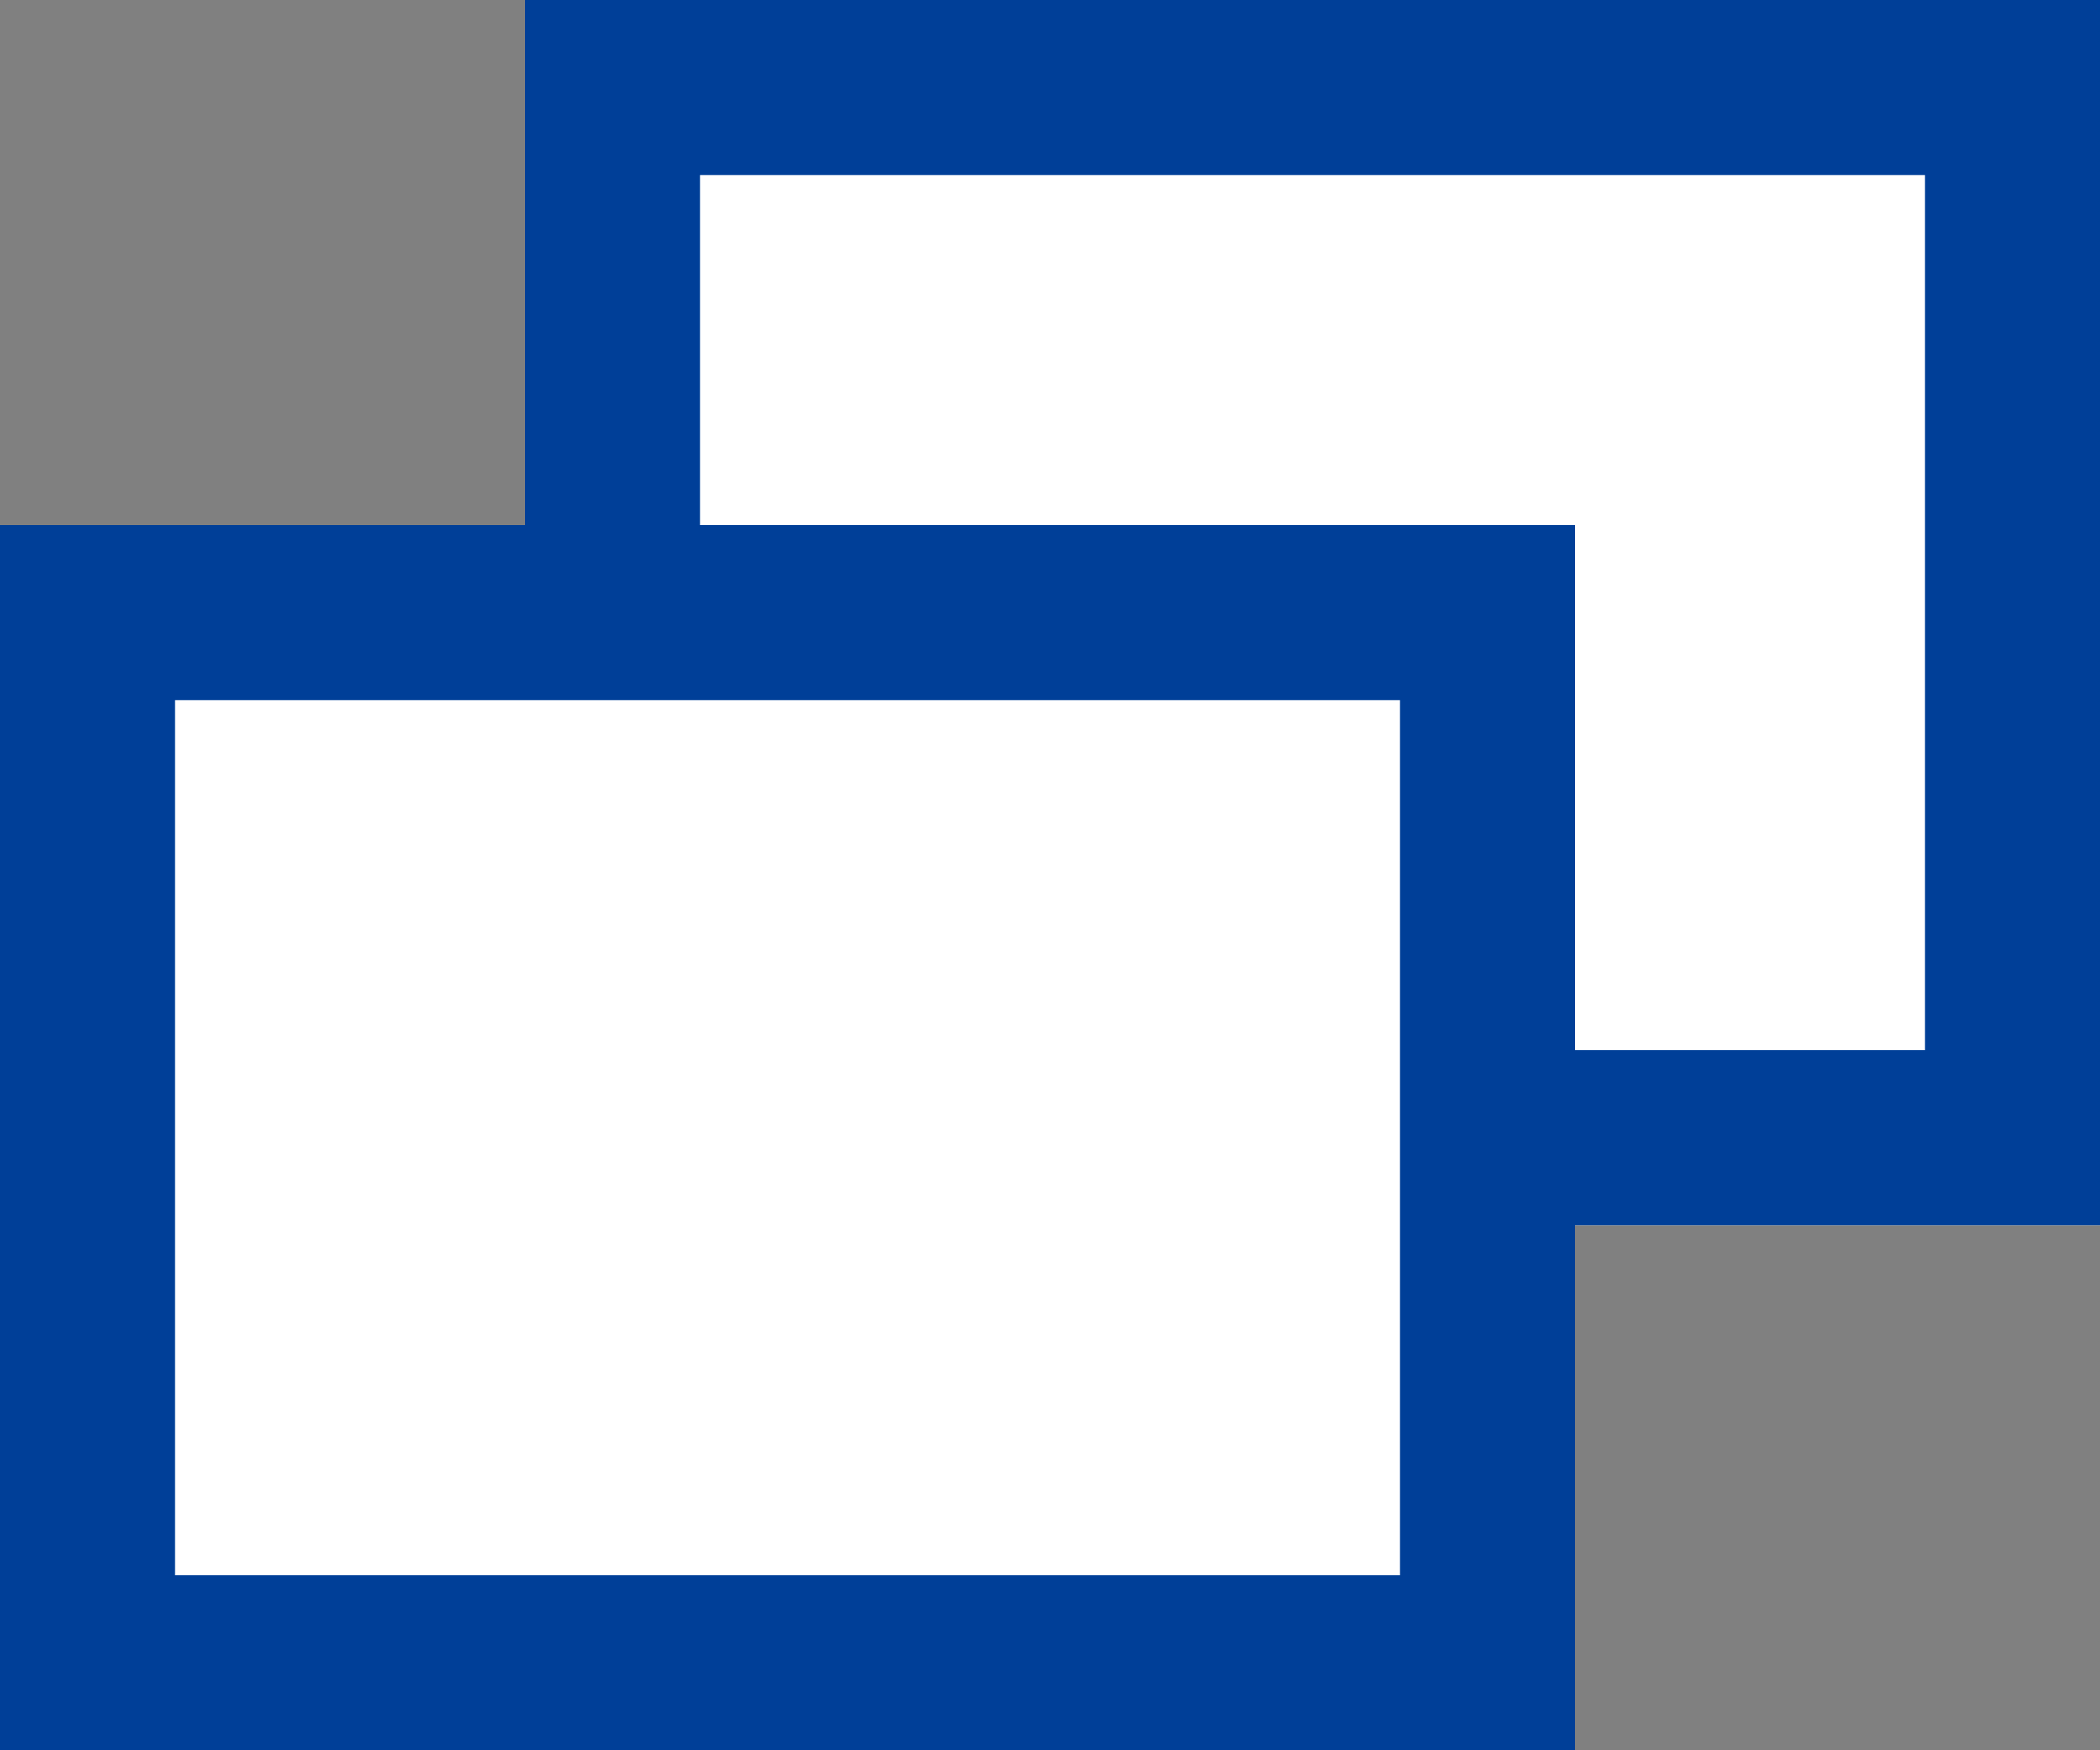 <svg id="グループ_172" data-name="グループ 172" xmlns="http://www.w3.org/2000/svg" width="12" height="10" viewBox="0 0 12 10">
  <rect x="0" y="0" width="12" height="10" fill="#808080" stroke="none"/>
  <g id="長方形_114" data-name="長方形 114" transform="translate(3)" fill="#fff" stroke="#003f98" stroke-width="1">
    <rect width="9" height="7" stroke="none"/>
    <rect x="0.5" y="0.5" width="8" height="6" fill="none"/>
  </g>
  <g id="長方形_115" data-name="長方形 115" transform="translate(0 3)" fill="#fff" stroke="#003f98" stroke-width="1">
    <rect width="9" height="7" stroke="none"/>
    <rect x="0.5" y="0.5" width="8" height="6" fill="none"/>
  </g>
</svg>
